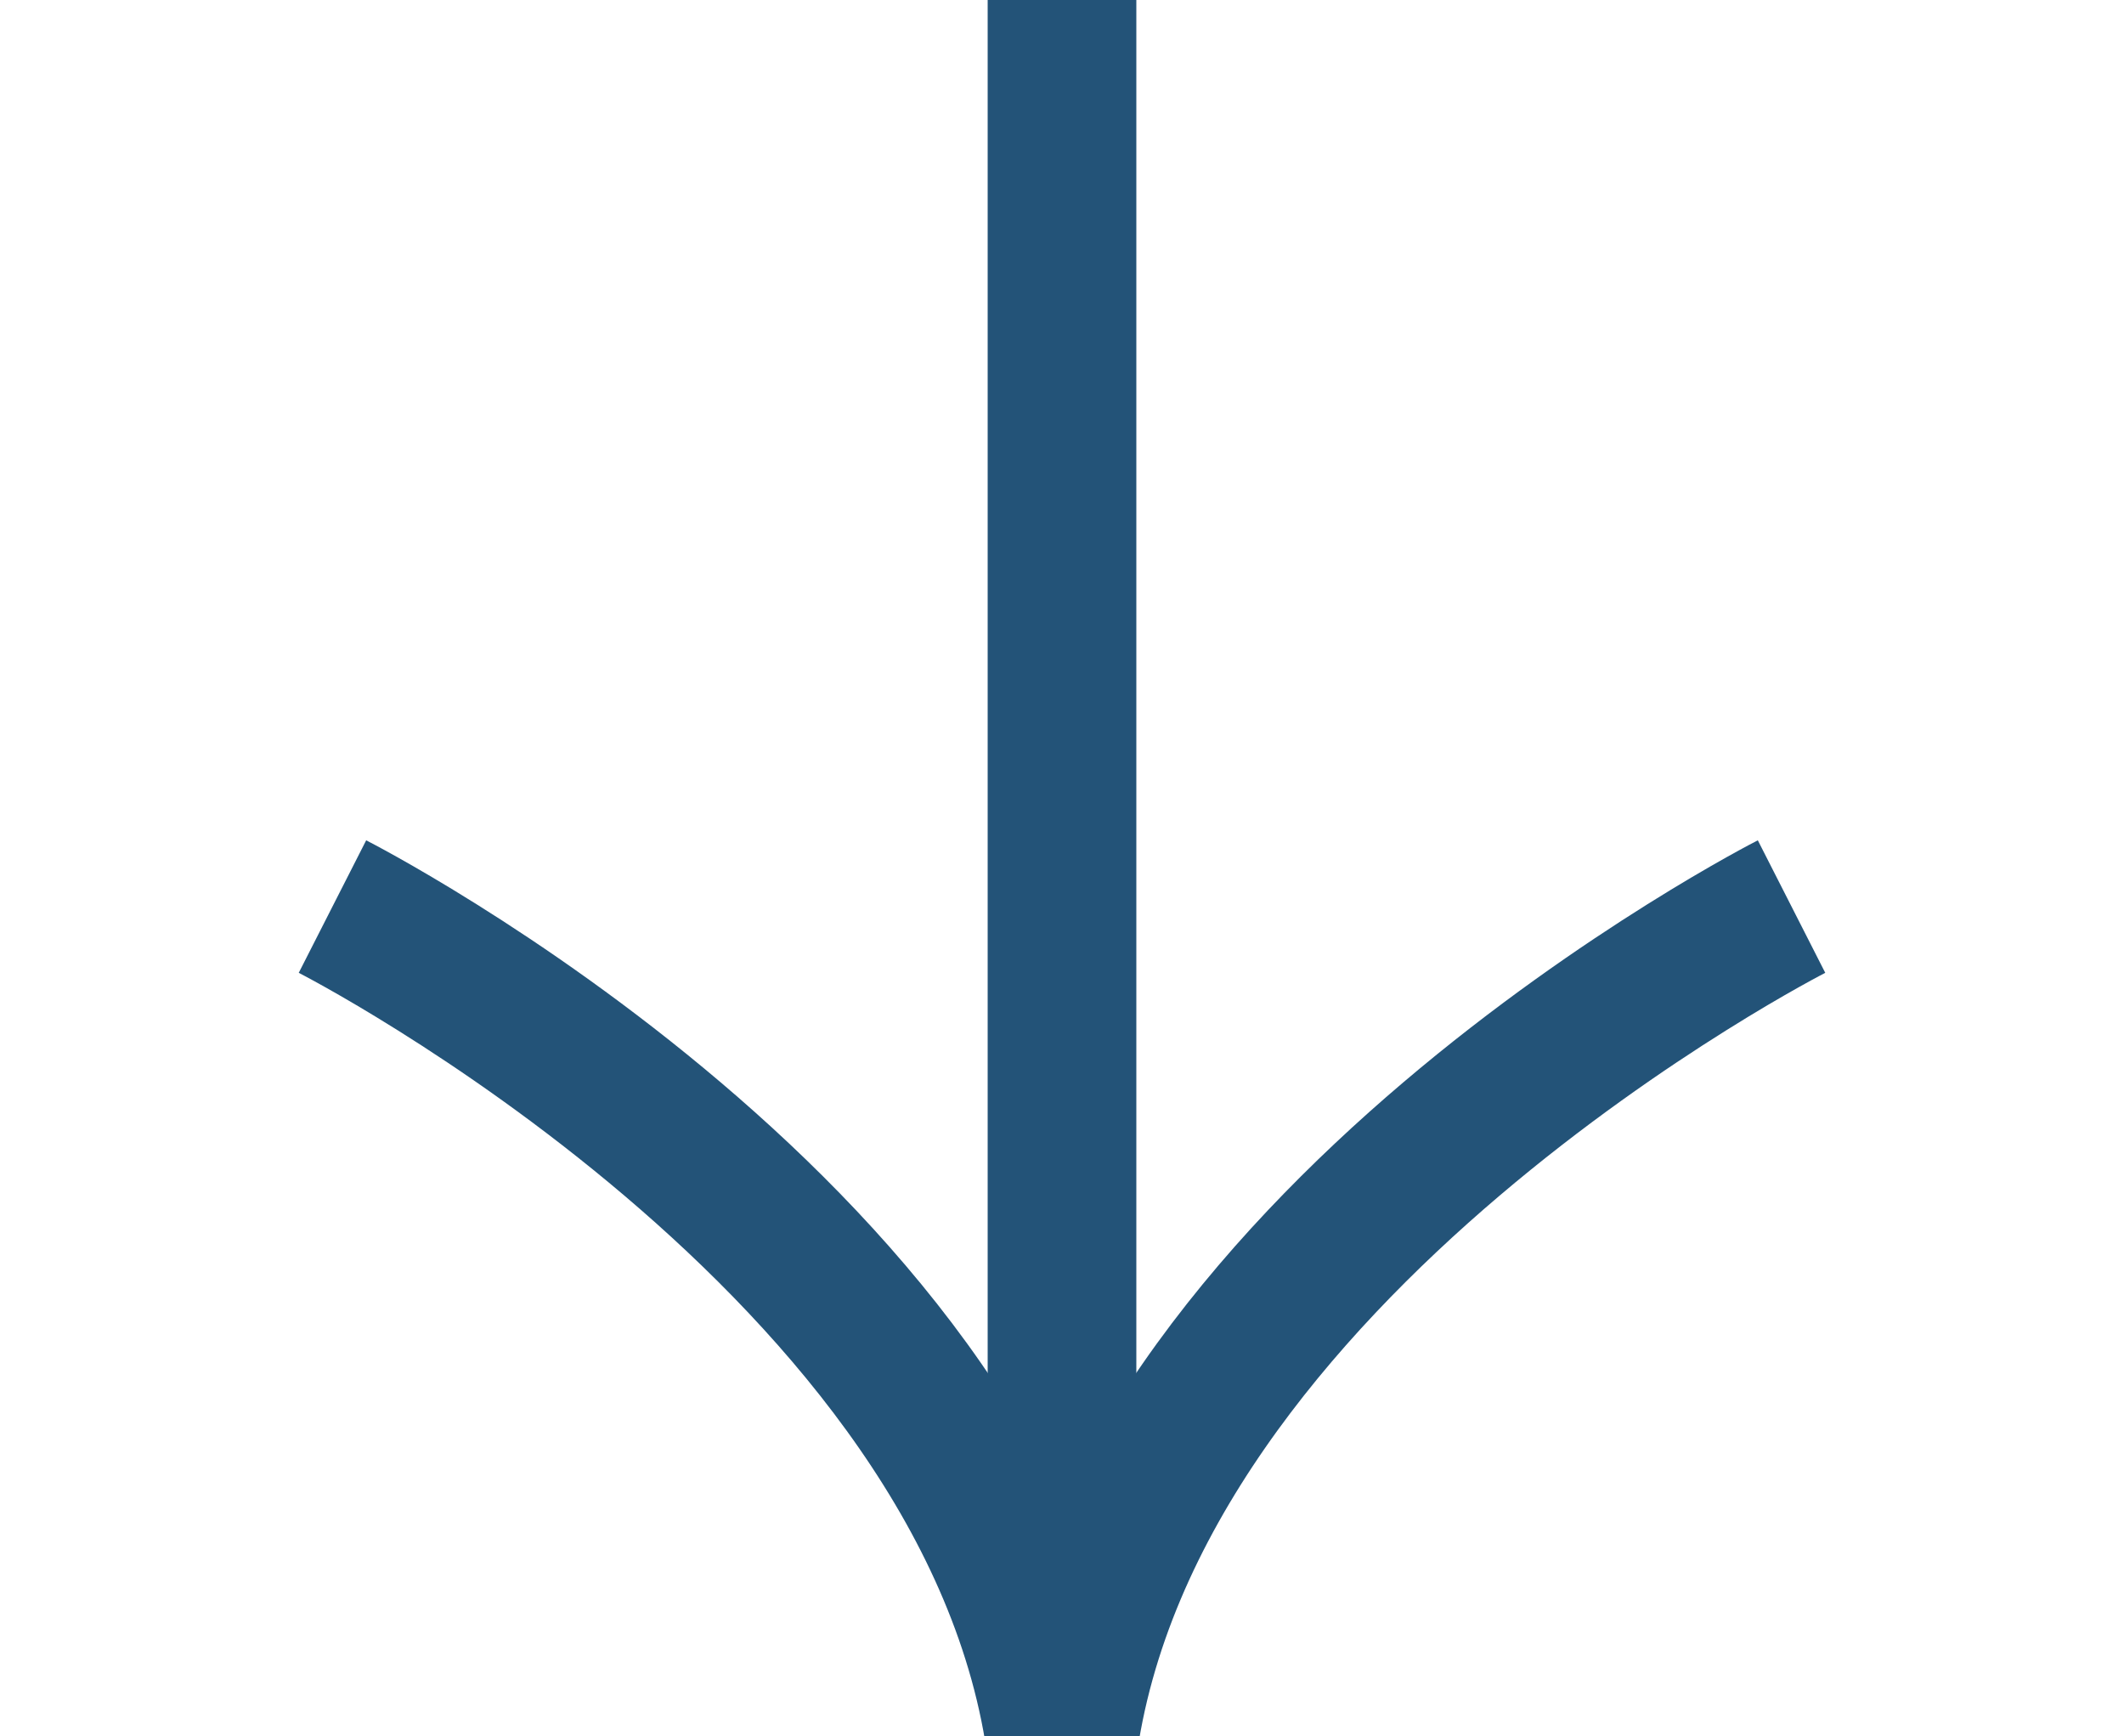 <?xml version="1.0" encoding="UTF-8"?>
<svg id="_图层_2" data-name="图层 2" xmlns="http://www.w3.org/2000/svg" xmlns:xlink="http://www.w3.org/1999/xlink" viewBox="0 0 33.86 27.67">
  <defs>
    <style>
      .cls-1 {
        stroke: #235378;
        stroke-miterlimit: 10;
        stroke-width: 2.37px;
      }

      .cls-1, .cls-2 {
        fill: none;
      }

      .cls-3 {
        clip-path: url(#clippath);
      }
    </style>
    <clipPath id="clippath">
      <rect class="cls-2" x="3.1" y="-3.1" width="27.67" height="33.86" transform="translate(30.76 -3.1) rotate(90)"/>
    </clipPath>
  </defs>
  <g id="_レイヤー_1" data-name="レイヤー 1">
    <g class="cls-3">
      <g>
        <line class="cls-1" x1="16.93" y1="-7.77" x2="16.93" y2="24.41"/>
        <path class="cls-1" d="M16.93,27.94c-1.04-8.1-11.63-13.49-11.63-13.49"/>
        <path class="cls-1" d="M16.93,27.94c1.04-8.1,11.63-13.49,11.63-13.49"/>
      </g>
    </g>
  </g>
</svg>